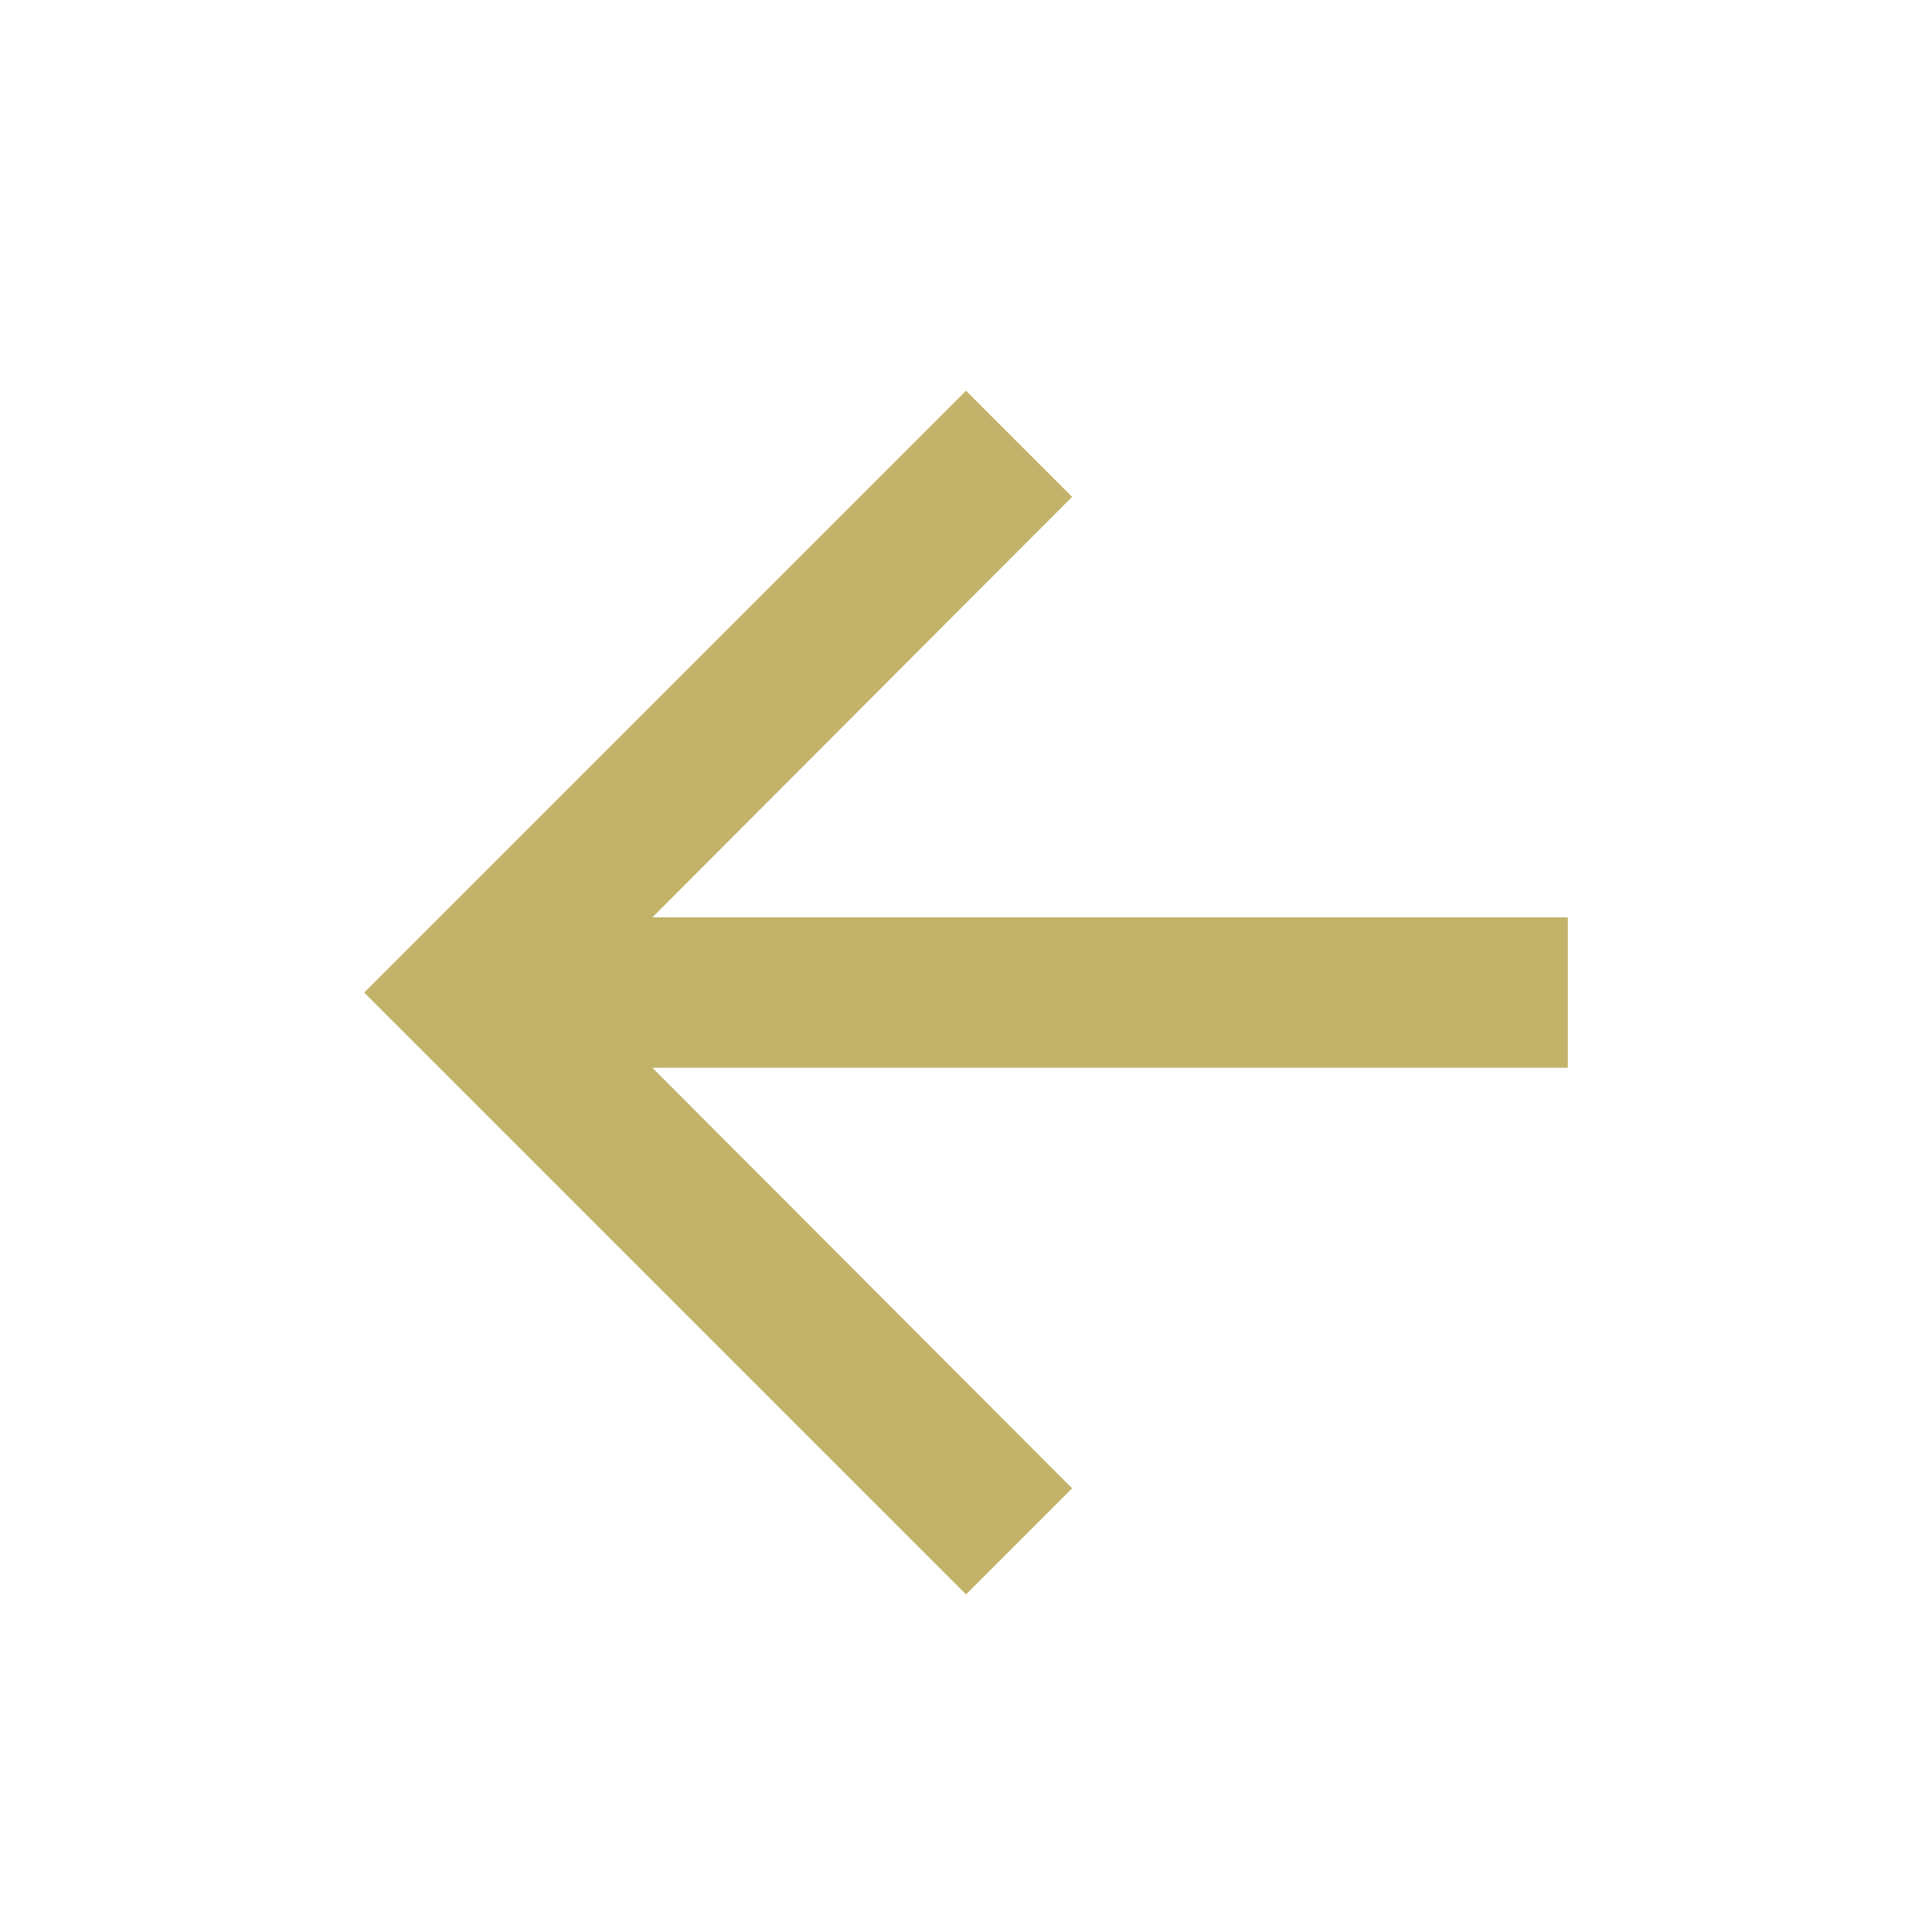 <svg width="12" height="12" viewBox="0 0 12 12" fill="none" xmlns="http://www.w3.org/2000/svg">
<path d="M6 9.903L6.659 9.244L4.052 6.632L9.738 6.632L9.738 5.698L4.052 5.698L6.659 3.086L6 2.427L2.262 6.165L6 9.903Z" fill="#C3B36A"/>
</svg>
